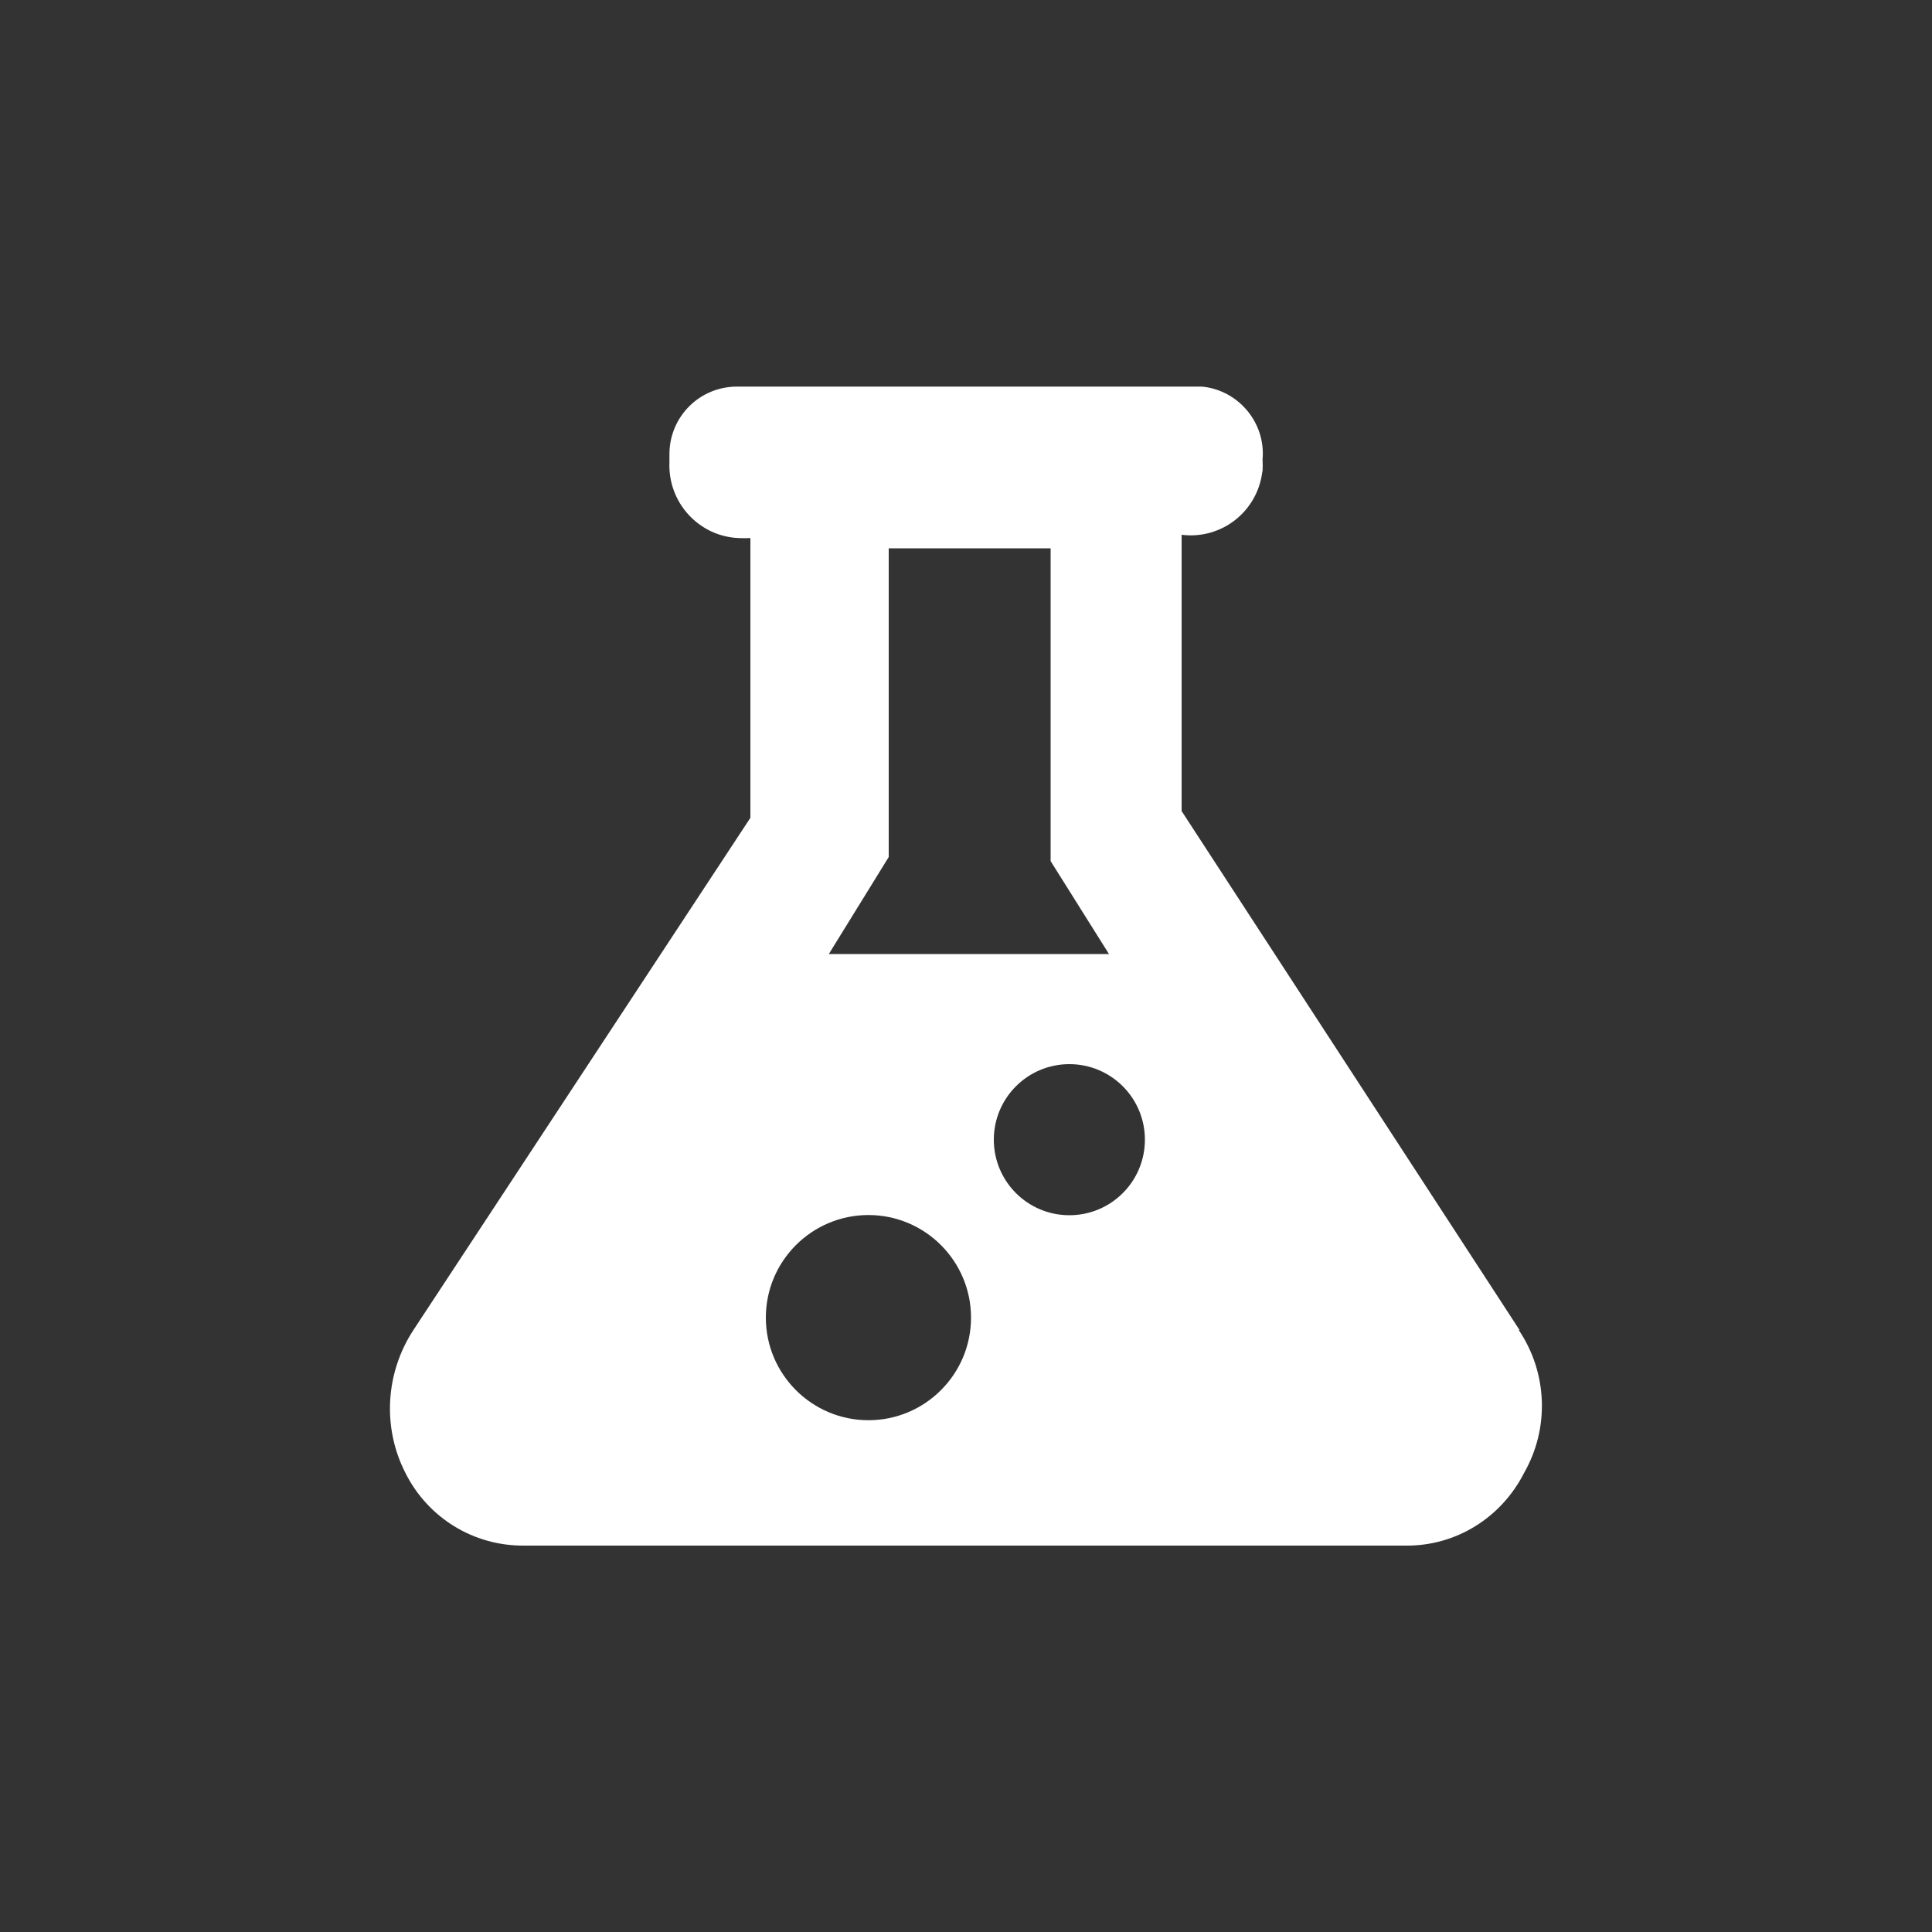 <svg id="a" xmlns="http://www.w3.org/2000/svg" width="100" height="100" viewBox="0 0 100 100"><rect x="0" y="0" width="100" height="100" fill="#333333" stroke="none"/><path d="M78.61,68.84c1.49,2.21,1.6,5.08.28,7.39-1.18,2.33-3.54,3.8-6.14,3.77H27.12c-2.61.02-4.98-1.44-6.14-3.77-1.2-2.35-1.03-5.18.42-7.39l17.44-26.51v-14.48c-.21.01-.42.01-.61,0-2.08-.09-3.67-1.86-3.58-3.93v-.45c.02-1.92,1.57-3.46,3.5-3.46h24.06c1.89.18,3.31,1.87,3.14,3.77.01.21.01.42,0,.62h-.01c-.25,2.08-2.12,3.54-4.18,3.28v14.3l17.49,26.86h-.06.01ZM42.91,49.38h14.49l-3.02-4.81v-16.19h-8.38v15.98l-3.1,5.02h.01ZM44.95,62.89c-2.93,0-5.31,2.38-5.31,5.31s2.38,5.31,5.31,5.31,5.31-2.38,5.31-5.31-2.38-5.31-5.31-5.31ZM55.35,55.08c-2.16,0-3.91,1.75-3.91,3.91s1.75,3.91,3.91,3.91,3.91-1.75,3.91-3.91-1.75-3.91-3.91-3.91Z" fill="#fff" stroke-width="0"/></svg>